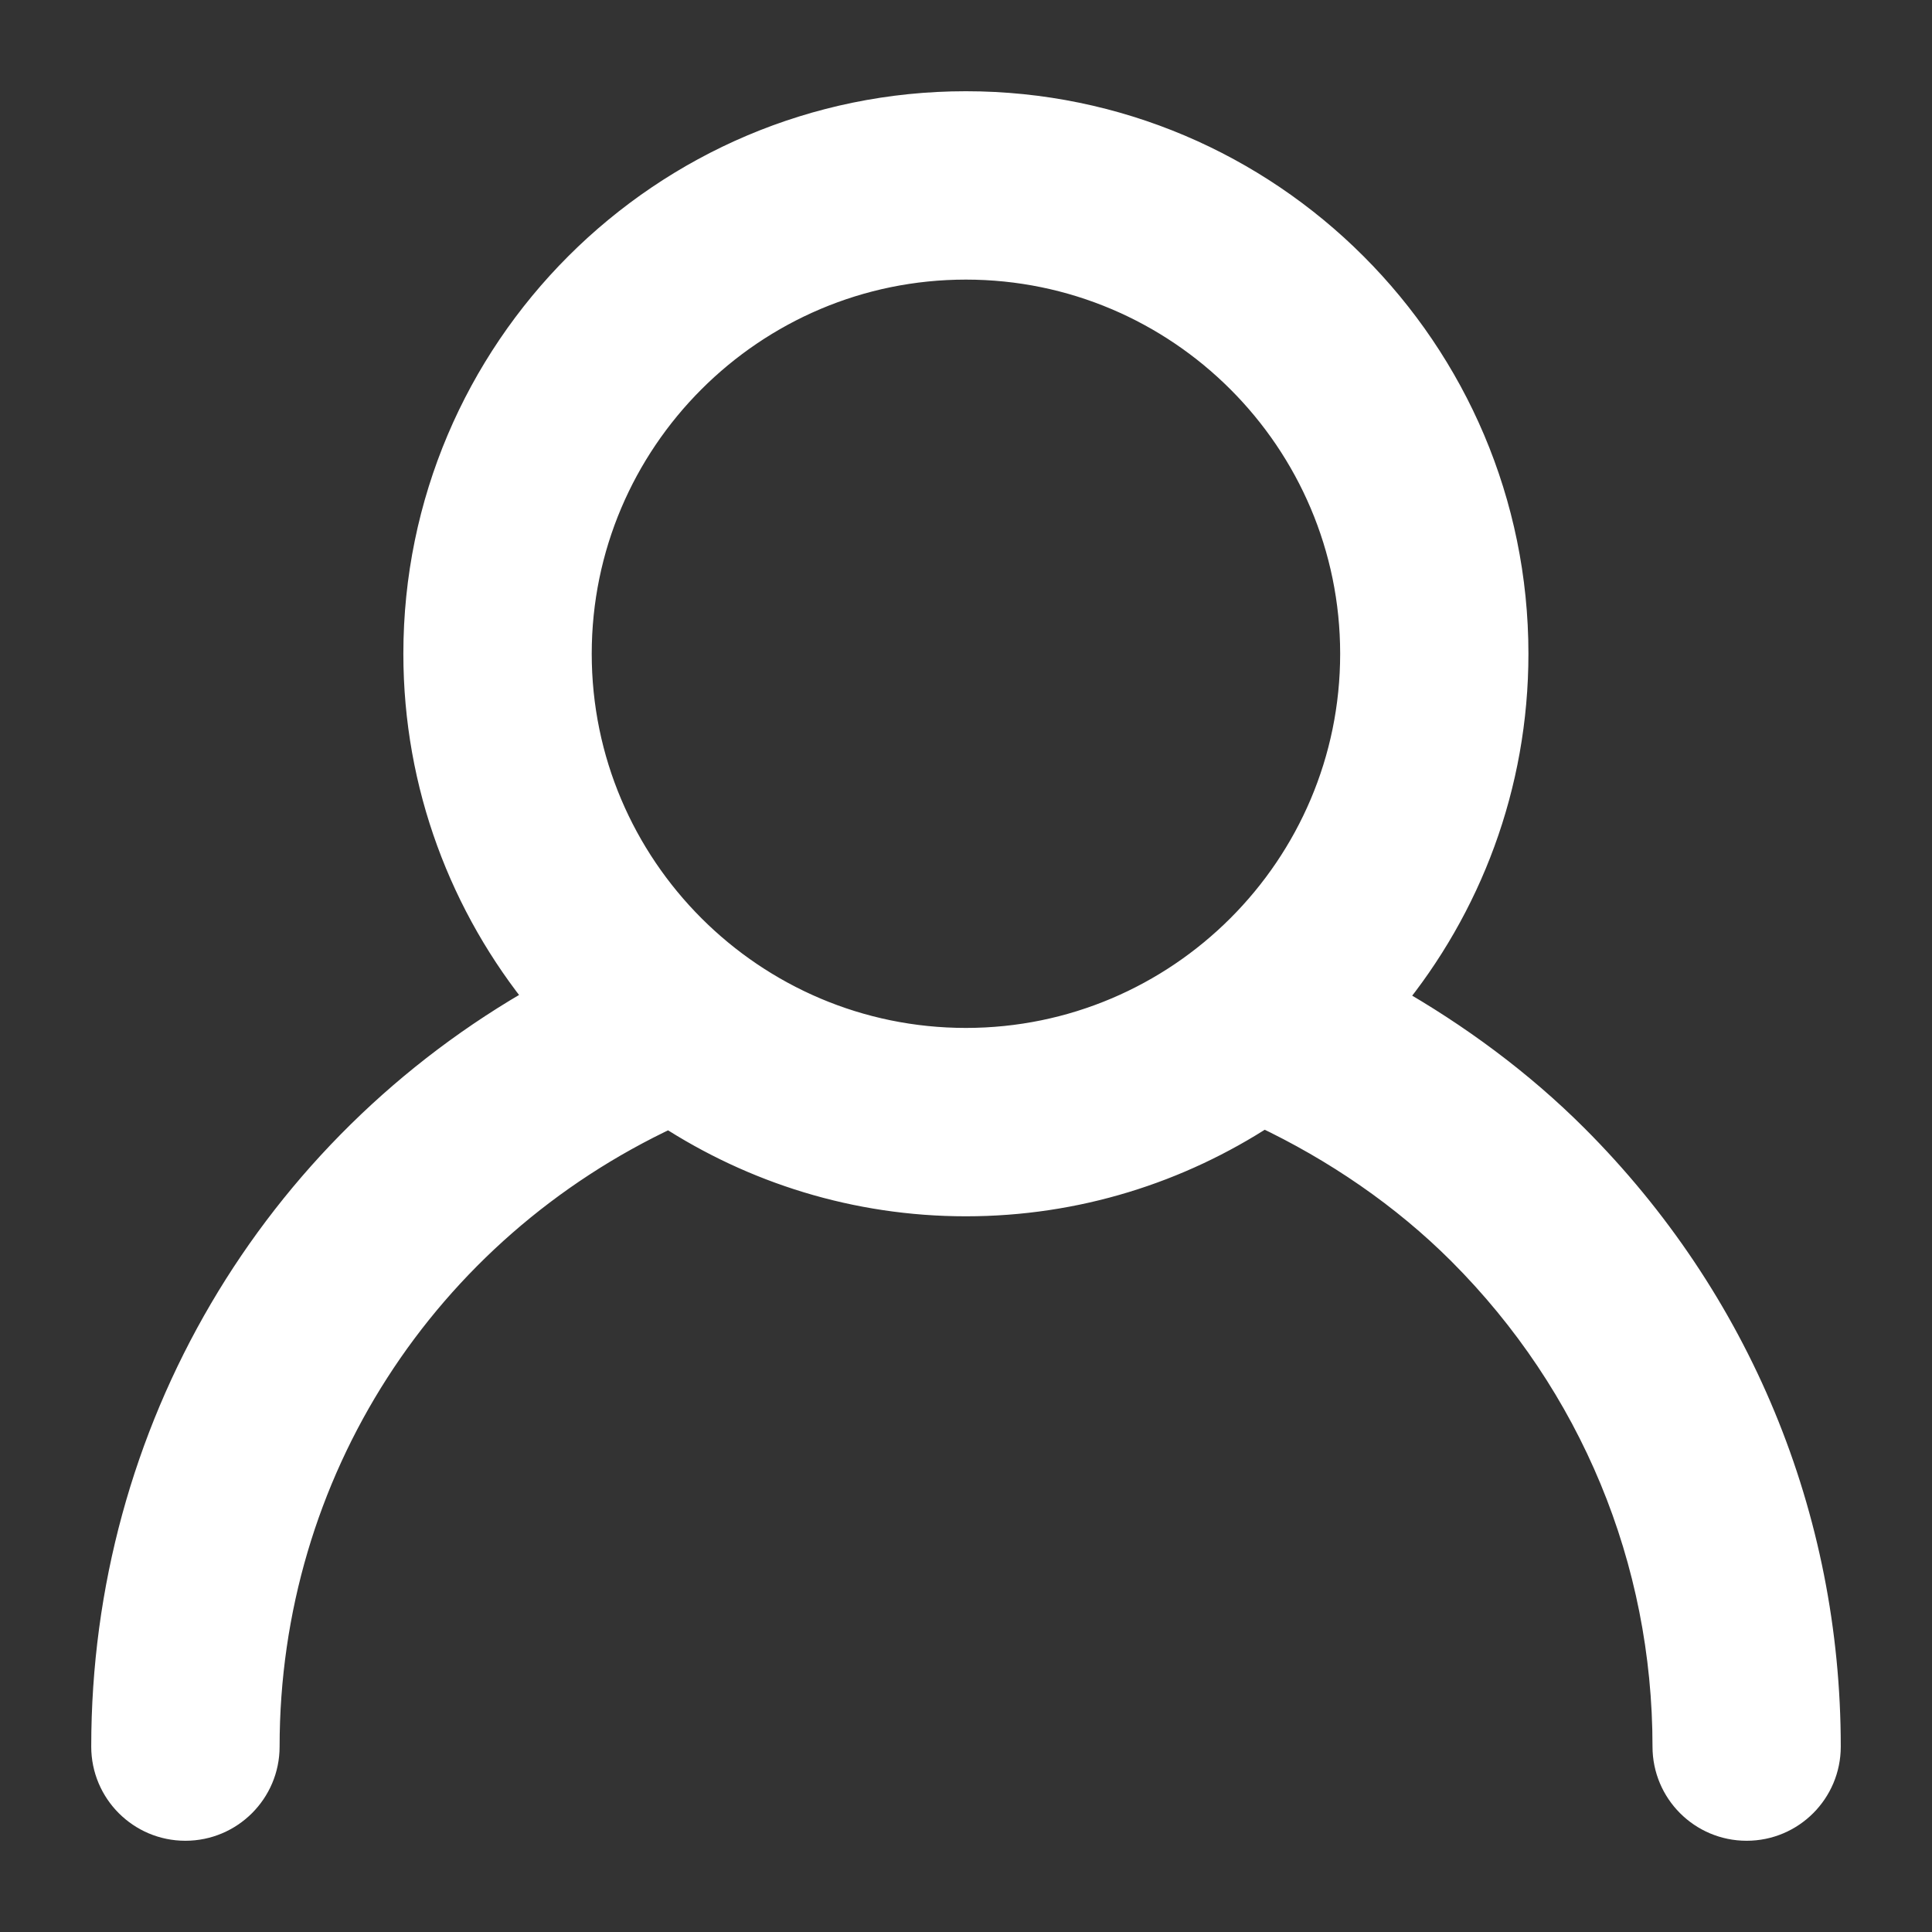 <svg width="18" height="18" viewBox="0 0 18 18" fill="none" xmlns="http://www.w3.org/2000/svg">
<rect x="0" y="0" width="18" height="18" fill="#333333" stroke="none"/>
<path d="M1 16.273C1 16.674 1.325 17 1.727 17C2.129 17 2.455 16.674 2.455 16.273C2.455 13.706 3.932 11.434 6.235 10.36C7.032 10.878 7.98 11.182 8.999 11.182C10.022 11.182 10.974 10.876 11.773 10.354C12.46 10.679 13.098 11.115 13.628 11.645C14.864 12.882 15.546 14.526 15.546 16.273C15.546 16.674 15.871 17 16.273 17C16.675 17 17 16.674 17 16.273C17 14.137 16.168 12.129 14.656 10.617C14.15 10.111 13.563 9.677 12.932 9.319C13.655 8.44 14.09 7.315 14.09 6.091C14.09 3.284 11.806 1 8.999 1C6.192 1 3.908 3.284 3.908 6.091C3.908 7.312 4.342 8.434 5.061 9.313C2.565 10.718 1 13.345 1 16.273ZM8.999 2.455C11.004 2.455 12.636 4.086 12.636 6.091C12.636 8.096 11.004 9.727 8.999 9.727C6.994 9.727 5.363 8.096 5.363 6.091C5.363 4.086 6.994 2.455 8.999 2.455Z" fill="white" stroke="white" stroke-width="0.3"/>
</svg>
